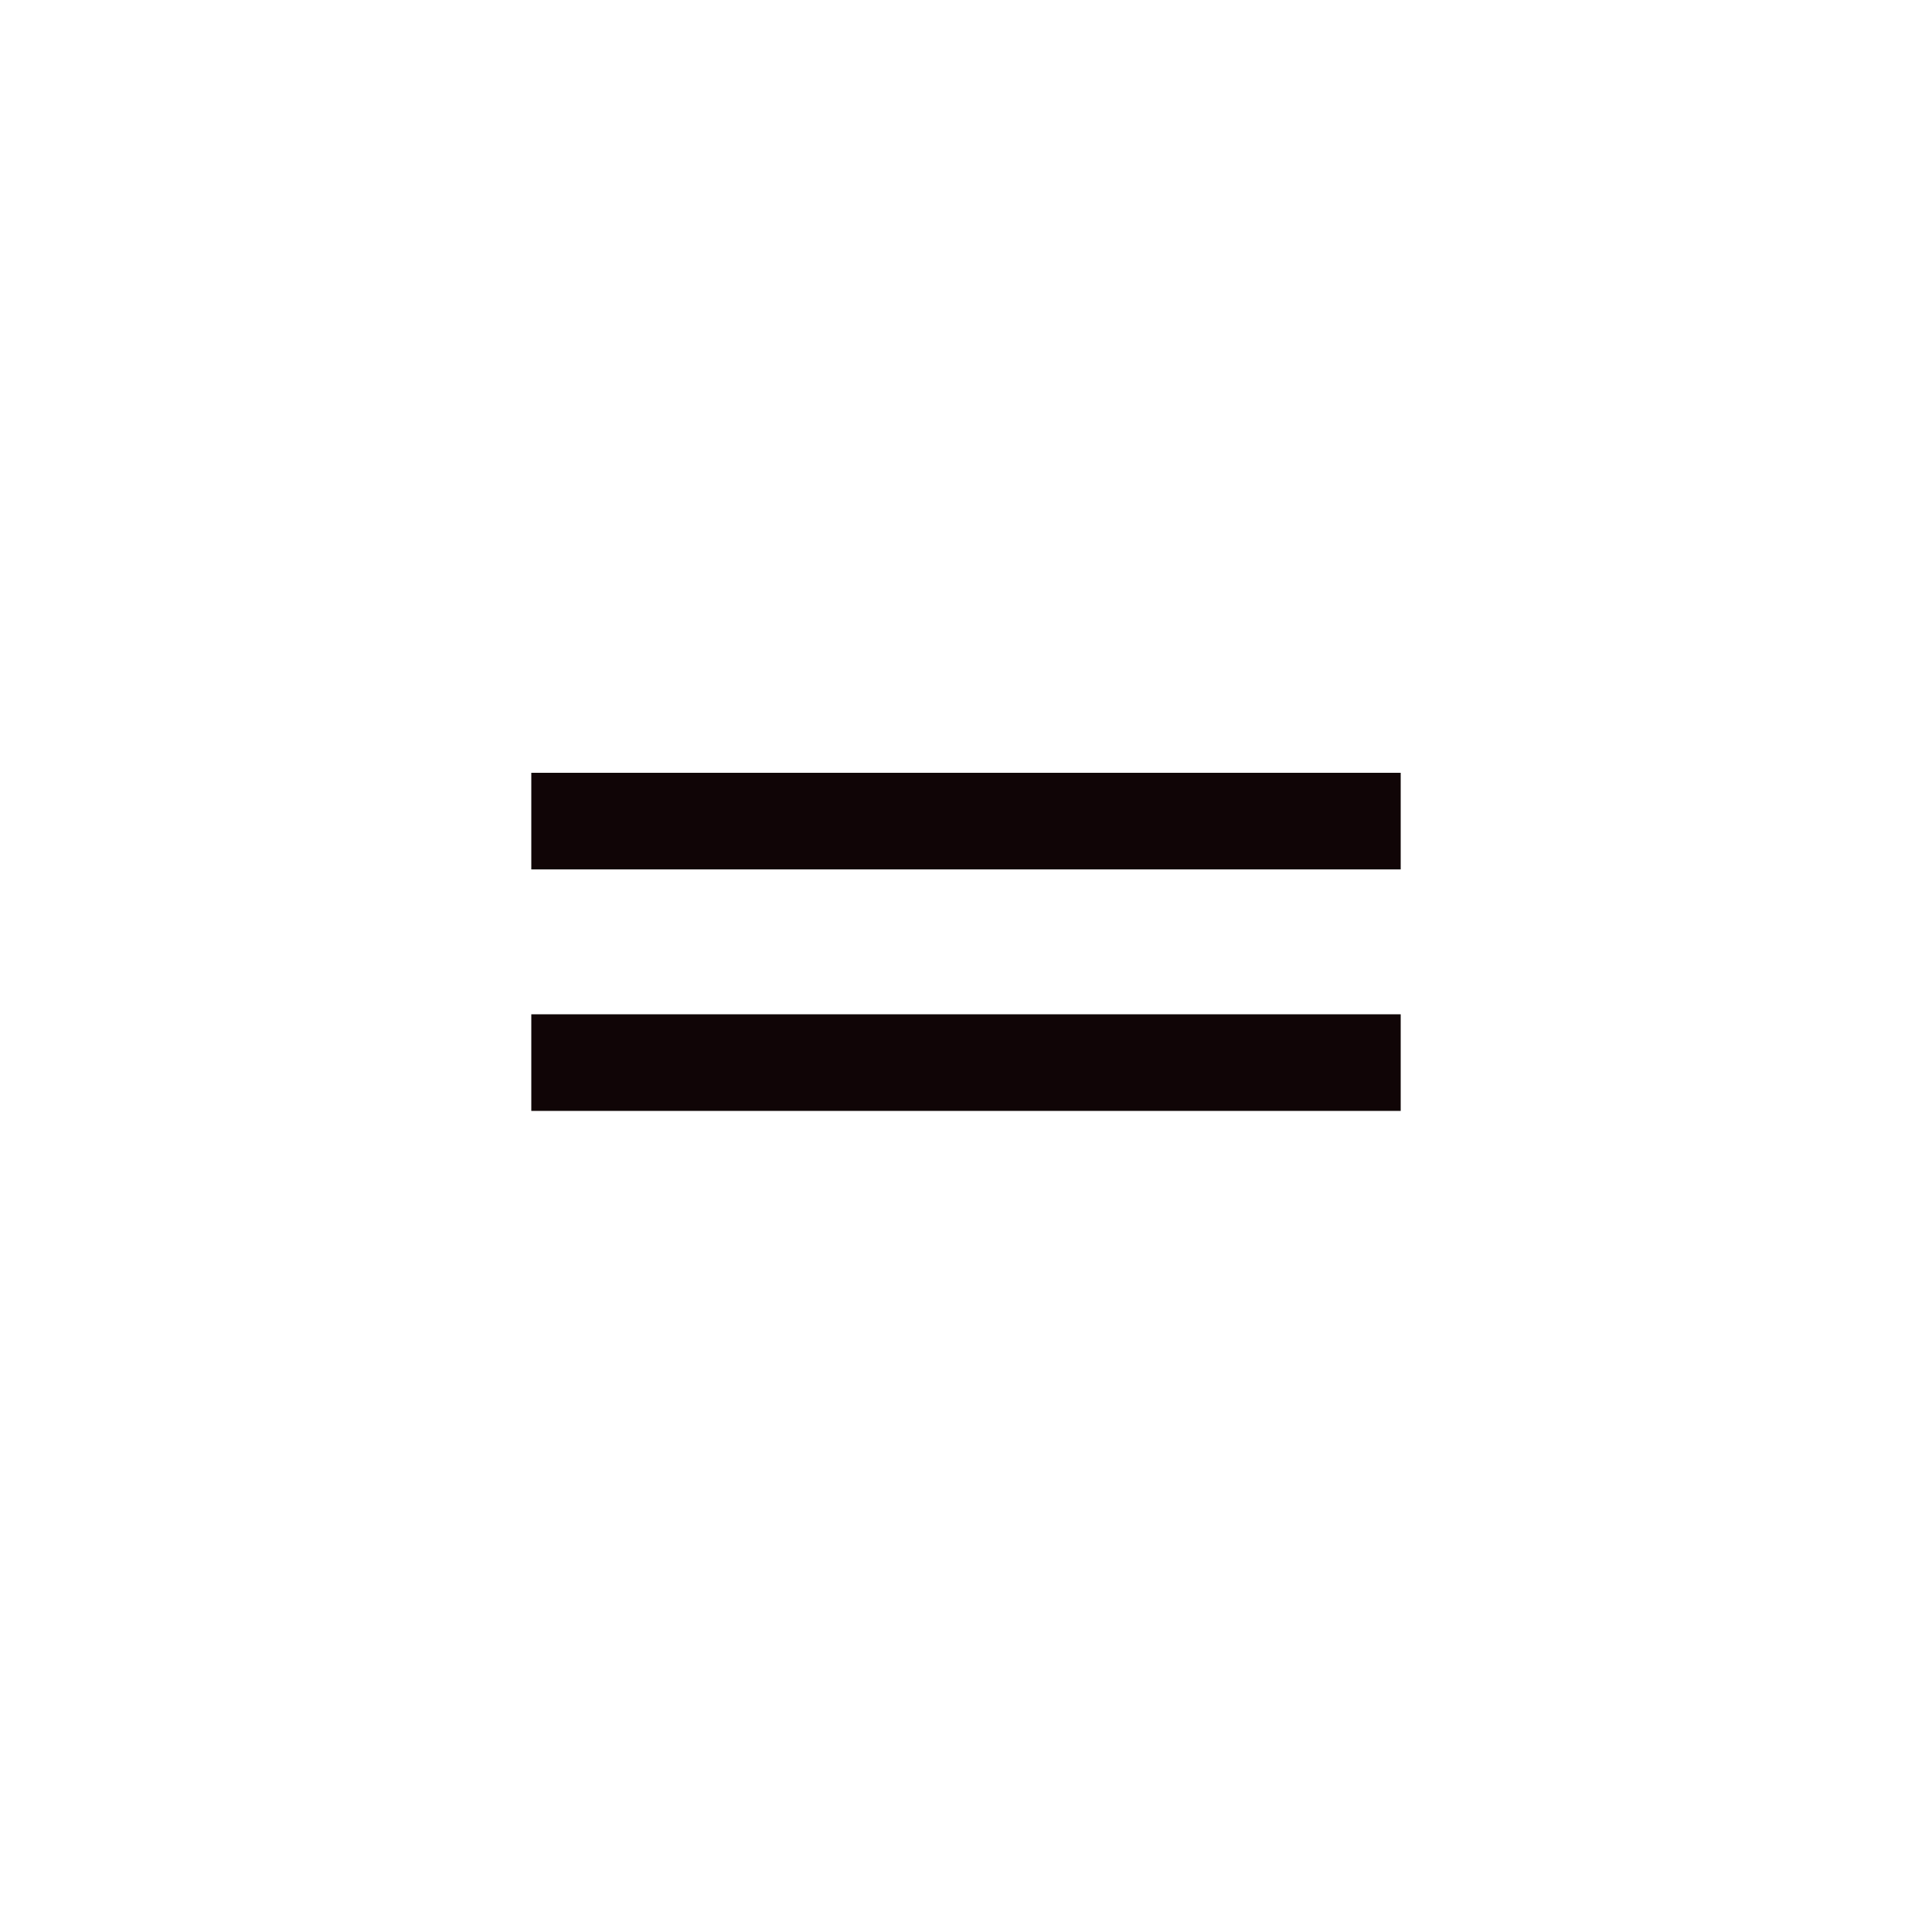 <?xml version="1.0" encoding="UTF-8"?> <svg xmlns="http://www.w3.org/2000/svg" width="40" height="40" viewBox="0 0 40 40" fill="none"> <line x1="11" y1="17" x2="29" y2="17" stroke="#100506" stroke-width="2"></line> <line x1="11" y1="22" x2="29" y2="22" stroke="#100506" stroke-width="2"></line> </svg> 
